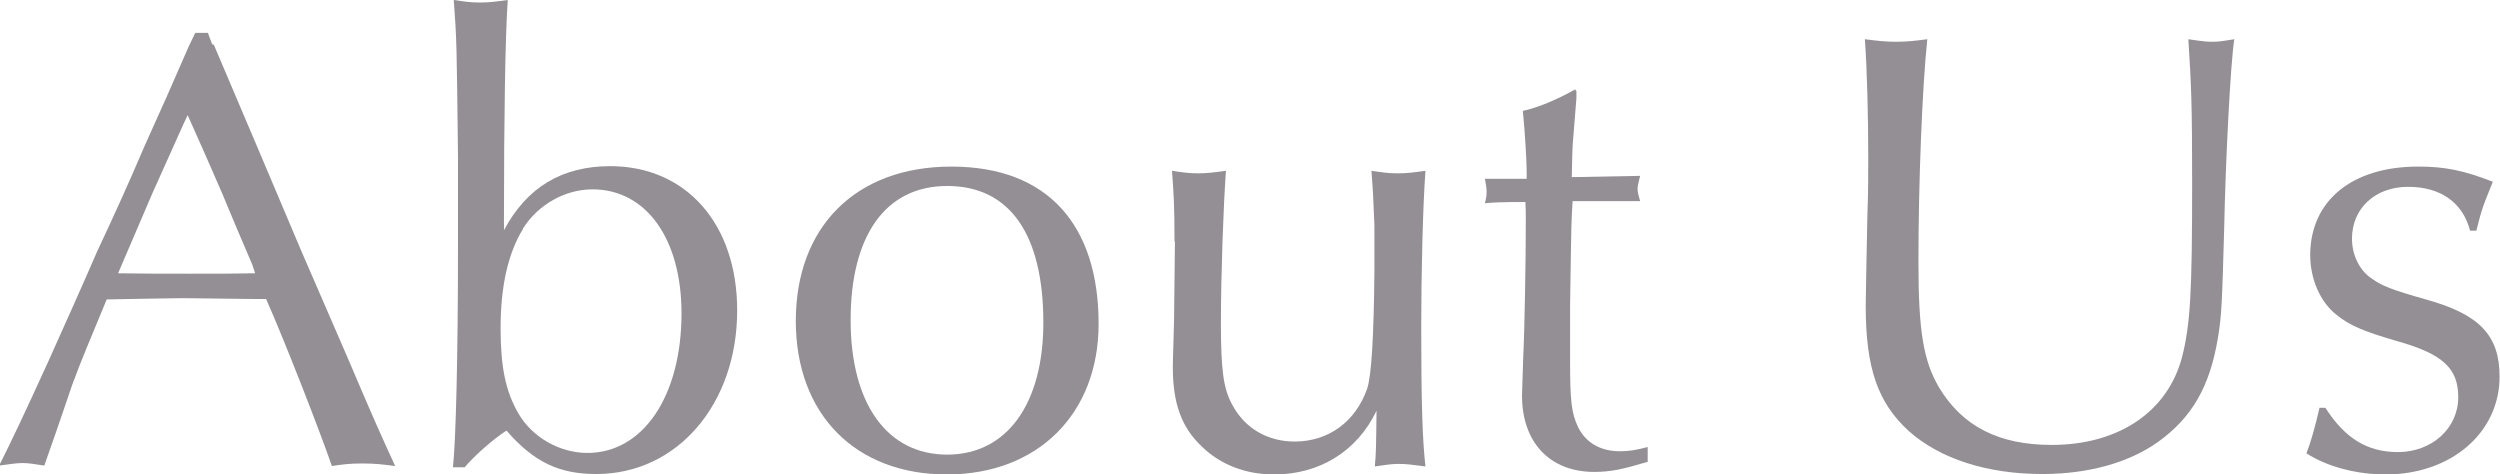 <?xml version="1.0" encoding="UTF-8"?><svg id="_レイヤー_2" xmlns="http://www.w3.org/2000/svg" viewBox="0 0 59.28 11.25"><defs><style>.cls-1{fill:#938f94;}</style></defs><g id="_テキスト"><path class="cls-1" d="M5.07,1.06l1.02,2.4,1.05,2.48,1.11,2.56c.63,1.48.78,1.81,1.12,2.55-.31-.04-.48-.06-.78-.06s-.45.02-.72.06c-.27-.78-1.09-2.9-1.56-3.96h-.27l-1.71-.02s-1.46.02-1.8.03c-.36.87-.65,1.56-.77,1.9-.02.02-.31.92-.71,2.04-.25-.04-.38-.06-.51-.06-.15,0-.26.02-.56.06.31-.62.54-1.1,1.17-2.48.38-.85.77-1.71,1.15-2.59.39-.83.75-1.62,1.12-2.49.35-.77.71-1.58,1.06-2.39l.15-.31h.3l.1.27ZM4.36,2.92l-.75,1.67-.72,1.68-.09.21c.69.01.97.01,1.72.01.66,0,1.02,0,1.53-.01l-.07-.21c-.24-.56-.48-1.12-.71-1.68-.27-.63-.5-1.14-.82-1.86l-.09.19Z"/><path class="cls-1" d="M10.74,11.08c.07-.63.12-2.67.12-5.2v-2.16c-.03-2.67-.03-2.76-.1-3.72.27.04.41.06.62.06s.36-.02.66-.06c-.06.85-.09,2.82-.09,5.19v.27c.54-1.02,1.38-1.52,2.52-1.52,1.8,0,3.01,1.37,3.01,3.42,0,2.22-1.42,3.88-3.34,3.88-.88,0-1.48-.28-2.13-1.03-.3.19-.78.61-.99.87h-.27ZM12.4,5.43c-.35.57-.53,1.35-.53,2.35,0,.93.12,1.5.42,2.02.33.57.98.94,1.64.94,1.32,0,2.23-1.35,2.23-3.31,0-1.77-.84-2.94-2.11-2.94-.65,0-1.29.36-1.65.93Z"/><path class="cls-1" d="M26.05,7.68c0,2.13-1.44,3.57-3.6,3.57s-3.58-1.42-3.58-3.64,1.41-3.66,3.69-3.66,3.49,1.38,3.49,3.73ZM20.17,7.59c0,1.99.87,3.19,2.29,3.19s2.28-1.21,2.28-3.13c0-2.1-.8-3.24-2.28-3.24s-2.29,1.2-2.29,3.18Z"/><path class="cls-1" d="M27.85,5.73c0-.85-.02-1.16-.06-1.68.27.04.41.06.62.06s.36-.02.66-.06c-.06.79-.12,2.49-.12,3.61s.06,1.56.27,1.94c.3.56.84.87,1.48.87.81,0,1.45-.48,1.72-1.26q.15-.46.17-2.79v-1.08c-.03-.78-.04-.9-.07-1.29.27.04.4.06.63.06.21,0,.36-.02.65-.06-.06.84-.1,2.37-.1,3.72,0,1.8.03,2.67.1,3.29-.31-.04-.45-.06-.63-.06-.17,0-.3.02-.57.06.03-.33.03-.45.04-1.32-.46.96-1.35,1.51-2.43,1.51-.67,0-1.27-.23-1.71-.66-.48-.45-.69-1.02-.69-1.88,0-.21.02-.66.03-1.16l.02-1.83Z"/><path class="cls-1" d="M37.38,2.15v.18s-.07.87-.07.87c-.03.29-.03.56-.04,1l1.62-.03c-.04.17-.06.24-.06.31s.02.15.06.29h-1.6c-.03.45-.03.46-.06,2.47v1.32c0,.94.03,1.23.19,1.57.18.36.52.57.99.57.23,0,.39-.03.66-.1v.35c-.6.18-.88.24-1.27.24-1.05,0-1.71-.7-1.71-1.81,0-.13.02-.54.03-.94.03-.57.06-2.28.06-3.13,0-.3,0-.35-.01-.52-.54,0-.8.01-.96.03.03-.12.04-.18.04-.28s-.02-.18-.04-.3h.99v-.19c0-.23-.04-.92-.09-1.42.4-.09.85-.29,1.24-.51l.04.06Z"/><path class="cls-1" d="M44.97.99c.25,0,.42-.02.73-.06-.12,1.14-.21,3.39-.21,5.29,0,1.64.12,2.34.49,2.97.56.93,1.43,1.36,2.67,1.36,1.59,0,2.75-.79,3.09-2.08.2-.78.24-1.56.24-4.12,0-1.89-.02-2.33-.09-3.42.4.06.46.06.58.06.15,0,.27-.02.51-.06-.09.54-.21,2.95-.24,4.48-.05,1.78-.06,2.07-.15,2.61-.19,1.14-.61,1.88-1.42,2.46-.69.49-1.65.76-2.74.76-1.31,0-2.43-.36-3.17-1.02-.73-.67-1.02-1.48-1.02-2.97,0-.18.02-1.17.04-2.17.02-.5.02-.92.02-1.32,0-1.05-.03-2.15-.08-2.83.31.04.5.06.74.06Z"/><path class="cls-1" d="M55.14,9.67c.46.72.99,1.05,1.72,1.05.81,0,1.43-.57,1.43-1.3,0-.68-.36-1.02-1.41-1.32-.87-.25-1.17-.39-1.47-.63-.39-.3-.63-.85-.63-1.42,0-1.29.99-2.1,2.56-2.1.63,0,1.08.09,1.77.36-.27.66-.27.69-.39,1.16h-.15c-.17-.66-.69-1.04-1.47-1.04s-1.33.51-1.33,1.23c0,.39.18.75.46.94.25.18.48.27,1.29.5,1.27.35,1.75.85,1.75,1.83,0,1.33-1.15,2.32-2.7,2.32-.69,0-1.38-.18-1.88-.5.1-.25.21-.64.31-1.08h.12Z"/></g></svg>